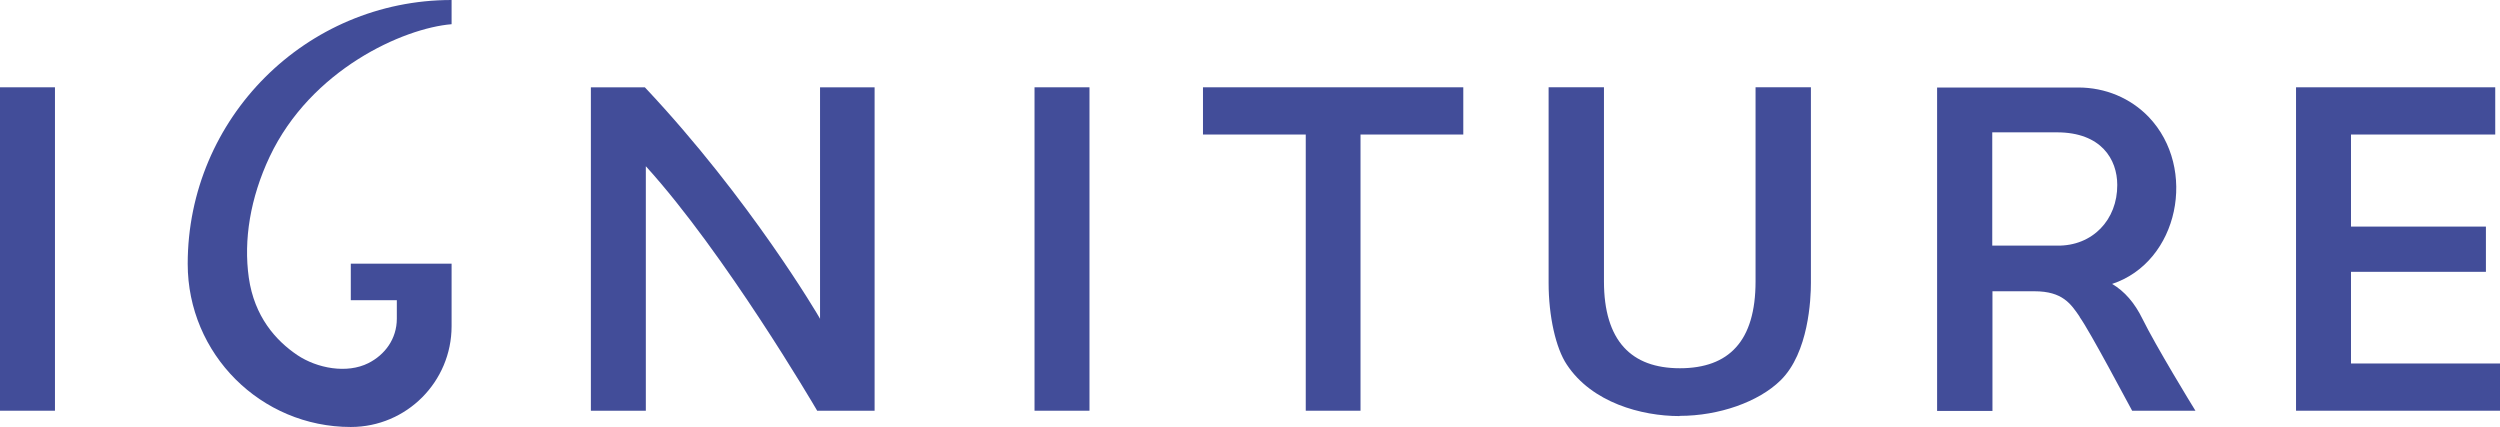 <svg viewBox="0 0 126 21.52" xmlns="http://www.w3.org/2000/svg"><g fill="#424D99"><path d="m73.75 4.4h-13.12v2.38h5.18v13.92h2.76v-13.92h5.18z"/><path d="m0 4.4h2.77v16.3h-2.77z"/><path d="m41.18 20.7h2.9v-16.3h-2.75v11.67l-.02-.04c-.03-.06-3.49-5.98-8.81-11.63h-2.72v16.3h2.77v-12.32l.02.02c3.97 4.38 8.46 12.03 8.61 12.29"/><path d="m52.14 4.4h2.77v16.3h-2.77z"/><path d="m84.66 20.96c1.97 0 3.97-.7 5.08-1.79 1.42-1.39 1.53-4.11 1.53-4.91v-9.86h-2.79v9.79c0 1.48-.33 2.6-.99 3.32-.63.7-1.58 1.05-2.82 1.05s-2.18-.35-2.82-1.05c-.67-.73-1.01-1.85-1.01-3.32v-9.79h-2.79v9.86c0 1.67.36 3.29.92 4.12 1.26 1.91 3.76 2.59 5.67 2.59"/><path d="m104.81 15.97c.53.73 2.5 4.47 2.65 4.73h3.19c-.17-.27-1.99-3.25-2.67-4.63-.39-.8-.9-1.39-1.53-1.76 3.36-1.11 4.32-5.83 1.84-8.42-.92-.95-2.18-1.48-3.55-1.48h-7.11v16.3h2.79v-6.03h2.12c1.41 0 1.83.63 2.28 1.29m-4.41-9.3h3.26c2.24 0 3.04 1.37 3.04 2.65.01 1.75-1.24 3.09-3.04 3.06h-3.26z"/><path d="m125.29 13.7v-2.28h-6.8v-4.64h7.27v-2.38h-10.04v16.3h10.28v-2.38h-7.51v-4.62z"/><path d="m17.7 15.13h2.3v.93c0 1.02-.6 1.82-1.43 2.24-1.09.55-2.59.26-3.58-.4-1.1-.74-2.17-1.95-2.45-3.9-.27-1.9.07-4.02 1.05-6.1 2.08-4.4 6.74-6.48 9.17-6.68v-1.22c-7.34 0-13.3 5.96-13.3 13.3 0 4.54 3.68 8.22 8.22 8.22 2.81 0 5.08-2.28 5.08-5.08v-3.15h-5.08v1.84z"/></g></svg>